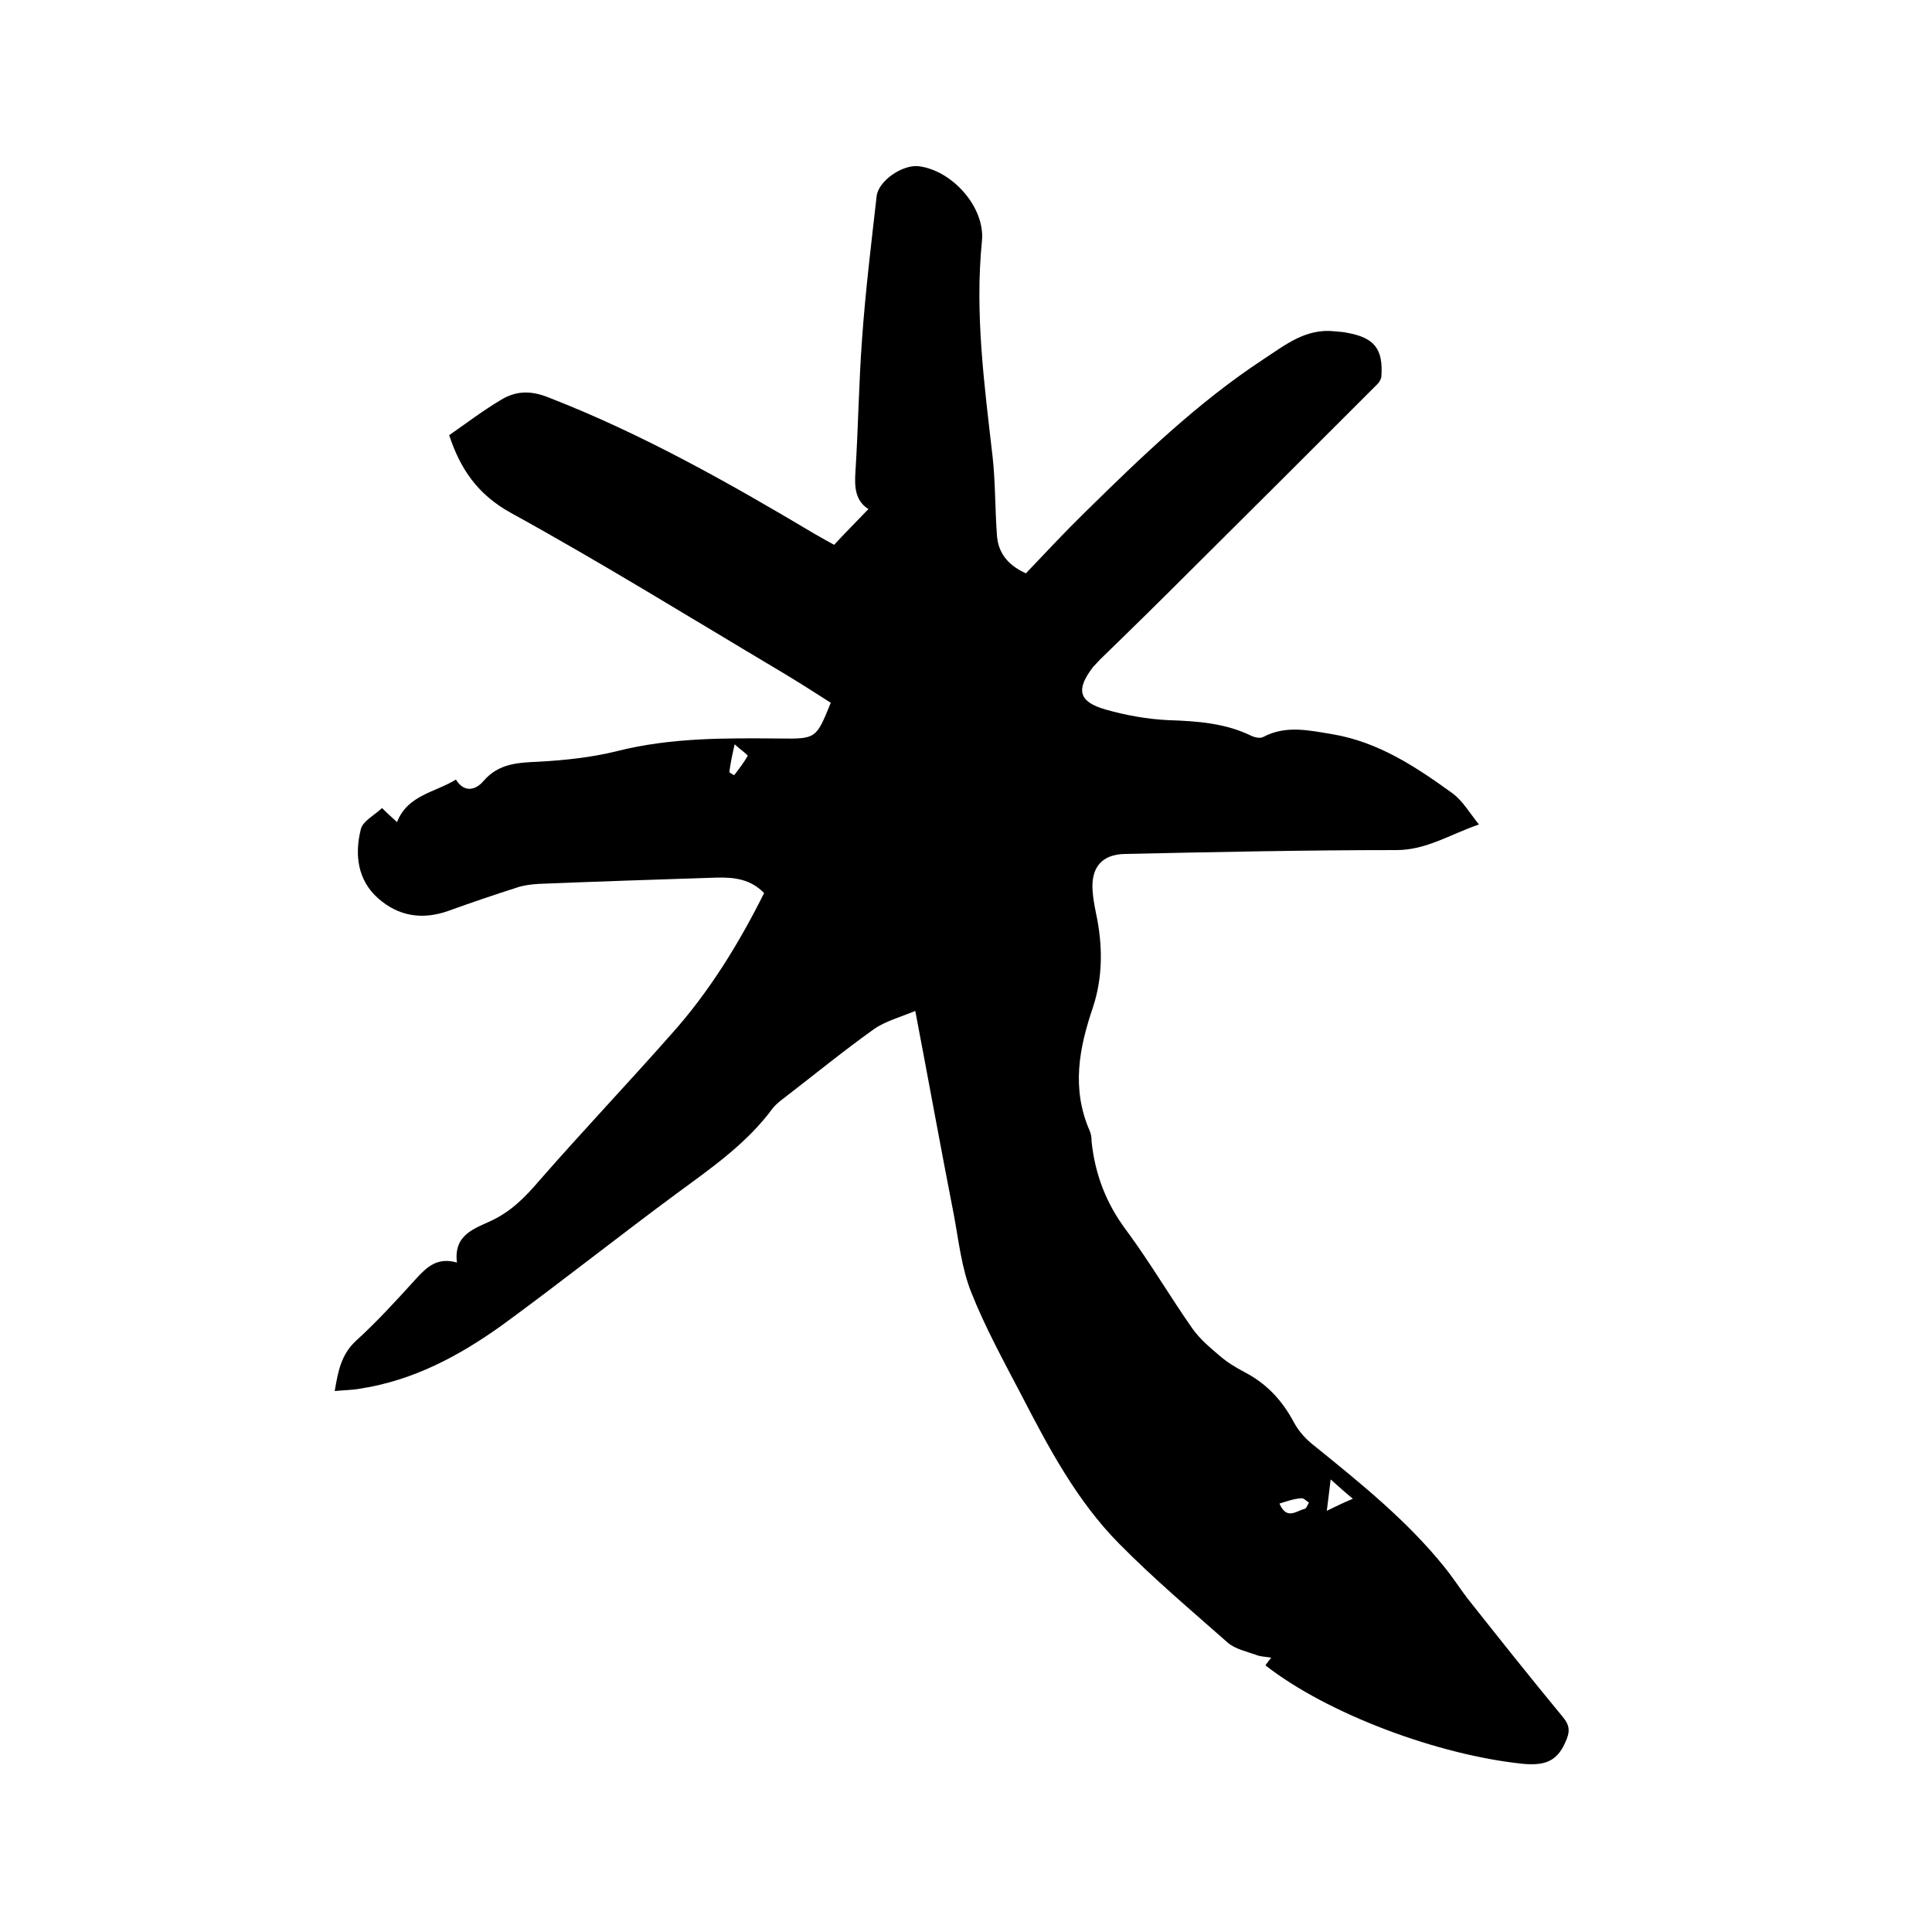 <svg enable-background="new 0 0 400 400" viewBox="0 0 400 400" xmlns="http://www.w3.org/2000/svg"><path d="m262 344.8c.4-.6.7-1 1.2-1.6-1.2-.2-2.3-.2-3.2-.6-2-.7-4.3-1.2-5.8-2.5-7.6-6.7-15.4-13.3-22.5-20.5-8.8-8.9-14.6-19.9-20.3-30.9-3.6-6.9-7.4-13.8-10.3-21.1-2-5-2.6-10.6-3.6-16-2.7-13.8-5.2-27.6-8-42.3-3.1 1.3-6.2 2.1-8.6 3.8-6.3 4.5-12.3 9.4-18.4 14.1-.8.6-1.7 1.3-2.4 2.1-5.4 7.4-12.8 12.5-20 17.8-12.2 9-24 18.4-36.2 27.3-8.8 6.3-18.3 11.4-29.3 13.1-1.6.3-3.3.3-5.3.5.7-4.1 1.3-7.5 4.4-10.4 4.4-4 8.4-8.4 12.4-12.8 2.2-2.4 4.4-4.6 8.5-3.4-.7-5.8 3.6-7 7.2-8.7 4-1.9 6.9-4.8 9.8-8.2 9-10.3 18.4-20.2 27.4-30.4 7.8-8.7 13.9-18.6 19.2-29.2-2.8-2.9-6.2-3.3-9.9-3.2-12.3.4-24.5.8-36.8 1.3-1.6.1-3.2.3-4.6.8-4.7 1.5-9.4 3.1-14.1 4.8-5.4 1.9-10.3 1.1-14.5-2.6-4.3-3.8-4.9-9.1-3.6-14.3.4-1.7 2.8-2.9 4.4-4.4 1.2 1.2 2 1.9 3.1 2.9 2.2-5.6 7.8-6.1 12.2-8.8 1.7 2.8 4.1 2.2 5.7.3 3.2-3.7 7.2-3.8 11.5-4 5.4-.3 11-.9 16.2-2.2 11.1-2.8 22.4-2.7 33.7-2.6 7.5.1 7.5 0 10.5-7.4-3.4-2.2-6.9-4.4-10.4-6.5-18.5-11-36.9-22.4-55.8-32.8-6.9-3.8-10.5-9.1-12.8-16.1 3.6-2.5 7-5.1 10.7-7.3 3.1-1.9 6.2-2 9.9-.5 19.3 7.5 37.2 17.6 55 28.2 1.4.8 2.8 1.6 4.1 2.3 2.3-2.5 4.6-4.8 7.1-7.4-2.7-1.7-2.9-4.5-2.7-7.6.6-9.3.7-18.6 1.4-27.9.7-9.8 1.9-19.6 3-29.3.4-3.2 5.3-6.5 8.6-6.2 7 .8 13.9 8.5 13.2 15.5-1.5 15 .5 29.8 2.2 44.6.6 5.4.5 10.8.9 16.2.2 3.5 2 6.2 6 8 4-4.2 8.1-8.6 12.4-12.8 11.5-11.3 23.1-22.5 36.6-31.4 4.6-3 8.9-6.6 15-5.9.8.1 1.7.1 2.5.3 5.6 1 7.5 3.3 7.1 9 0 .5-.4 1.2-.8 1.6-12.8 12.8-25.6 25.6-38.4 38.3-6.3 6.3-12.6 12.5-19 18.7-.5.5-1 1.1-1.5 1.6-3.6 4.7-3 7.2 2.6 8.8 4.2 1.2 8.7 2 13 2.2 6 .2 11.8.6 17.3 3.3.7.3 1.7.5 2.3.2 4.7-2.5 9.4-1.4 14.3-.6 9.6 1.6 17.4 6.8 25 12.3 2 1.5 3.4 3.9 5.4 6.4-6.1 2.1-10.9 5.3-17.1 5.3-18.7 0-37.5.4-56.2.8-4.7.1-7 2.7-6.7 7.5.1 1.6.4 3.2.7 4.7 1.4 6.5 1.5 13.1-.6 19.5-2.9 8.5-4.5 16.9-.7 25.6.3.7.4 1.4.4 2.2.7 6.8 3 12.8 7.1 18.3 4.9 6.6 9.1 13.8 13.8 20.5 1.5 2.1 3.5 3.8 5.5 5.5 1.6 1.4 3.4 2.5 5.3 3.5 4.6 2.4 7.8 5.9 10.2 10.4 1 1.9 2.6 3.6 4.3 4.9 9.5 7.7 19.1 15.4 26.9 25.1 1.7 2.1 3.1 4.3 4.7 6.4 6.5 8.2 13 16.4 19.7 24.5 1.6 1.9 1.6 3.2.5 5.5-1.8 4-4.5 4.6-8.5 4.3-17.8-1.8-40.7-10.4-53.5-20.4zm13.5-38.5c-.3 2.4-.5 4.2-.8 6.5 2-1 3.5-1.7 5.4-2.5-1.6-1.3-2.8-2.4-4.6-4zm-124.5-146.4c.3.2.6.4 1 .6 1-1.3 2-2.6 2.8-4 .1-.2-1.4-1.2-2.7-2.4-.6 2.6-.9 4.2-1.1 5.8zm113.9 151.4c1.5 3.5 3.5 1.5 5.2 1.1.4-.1.6-.8.9-1.3-.5-.3-1.1-1-1.6-.9-1.5.1-2.9.6-4.5 1.1z"/></svg>